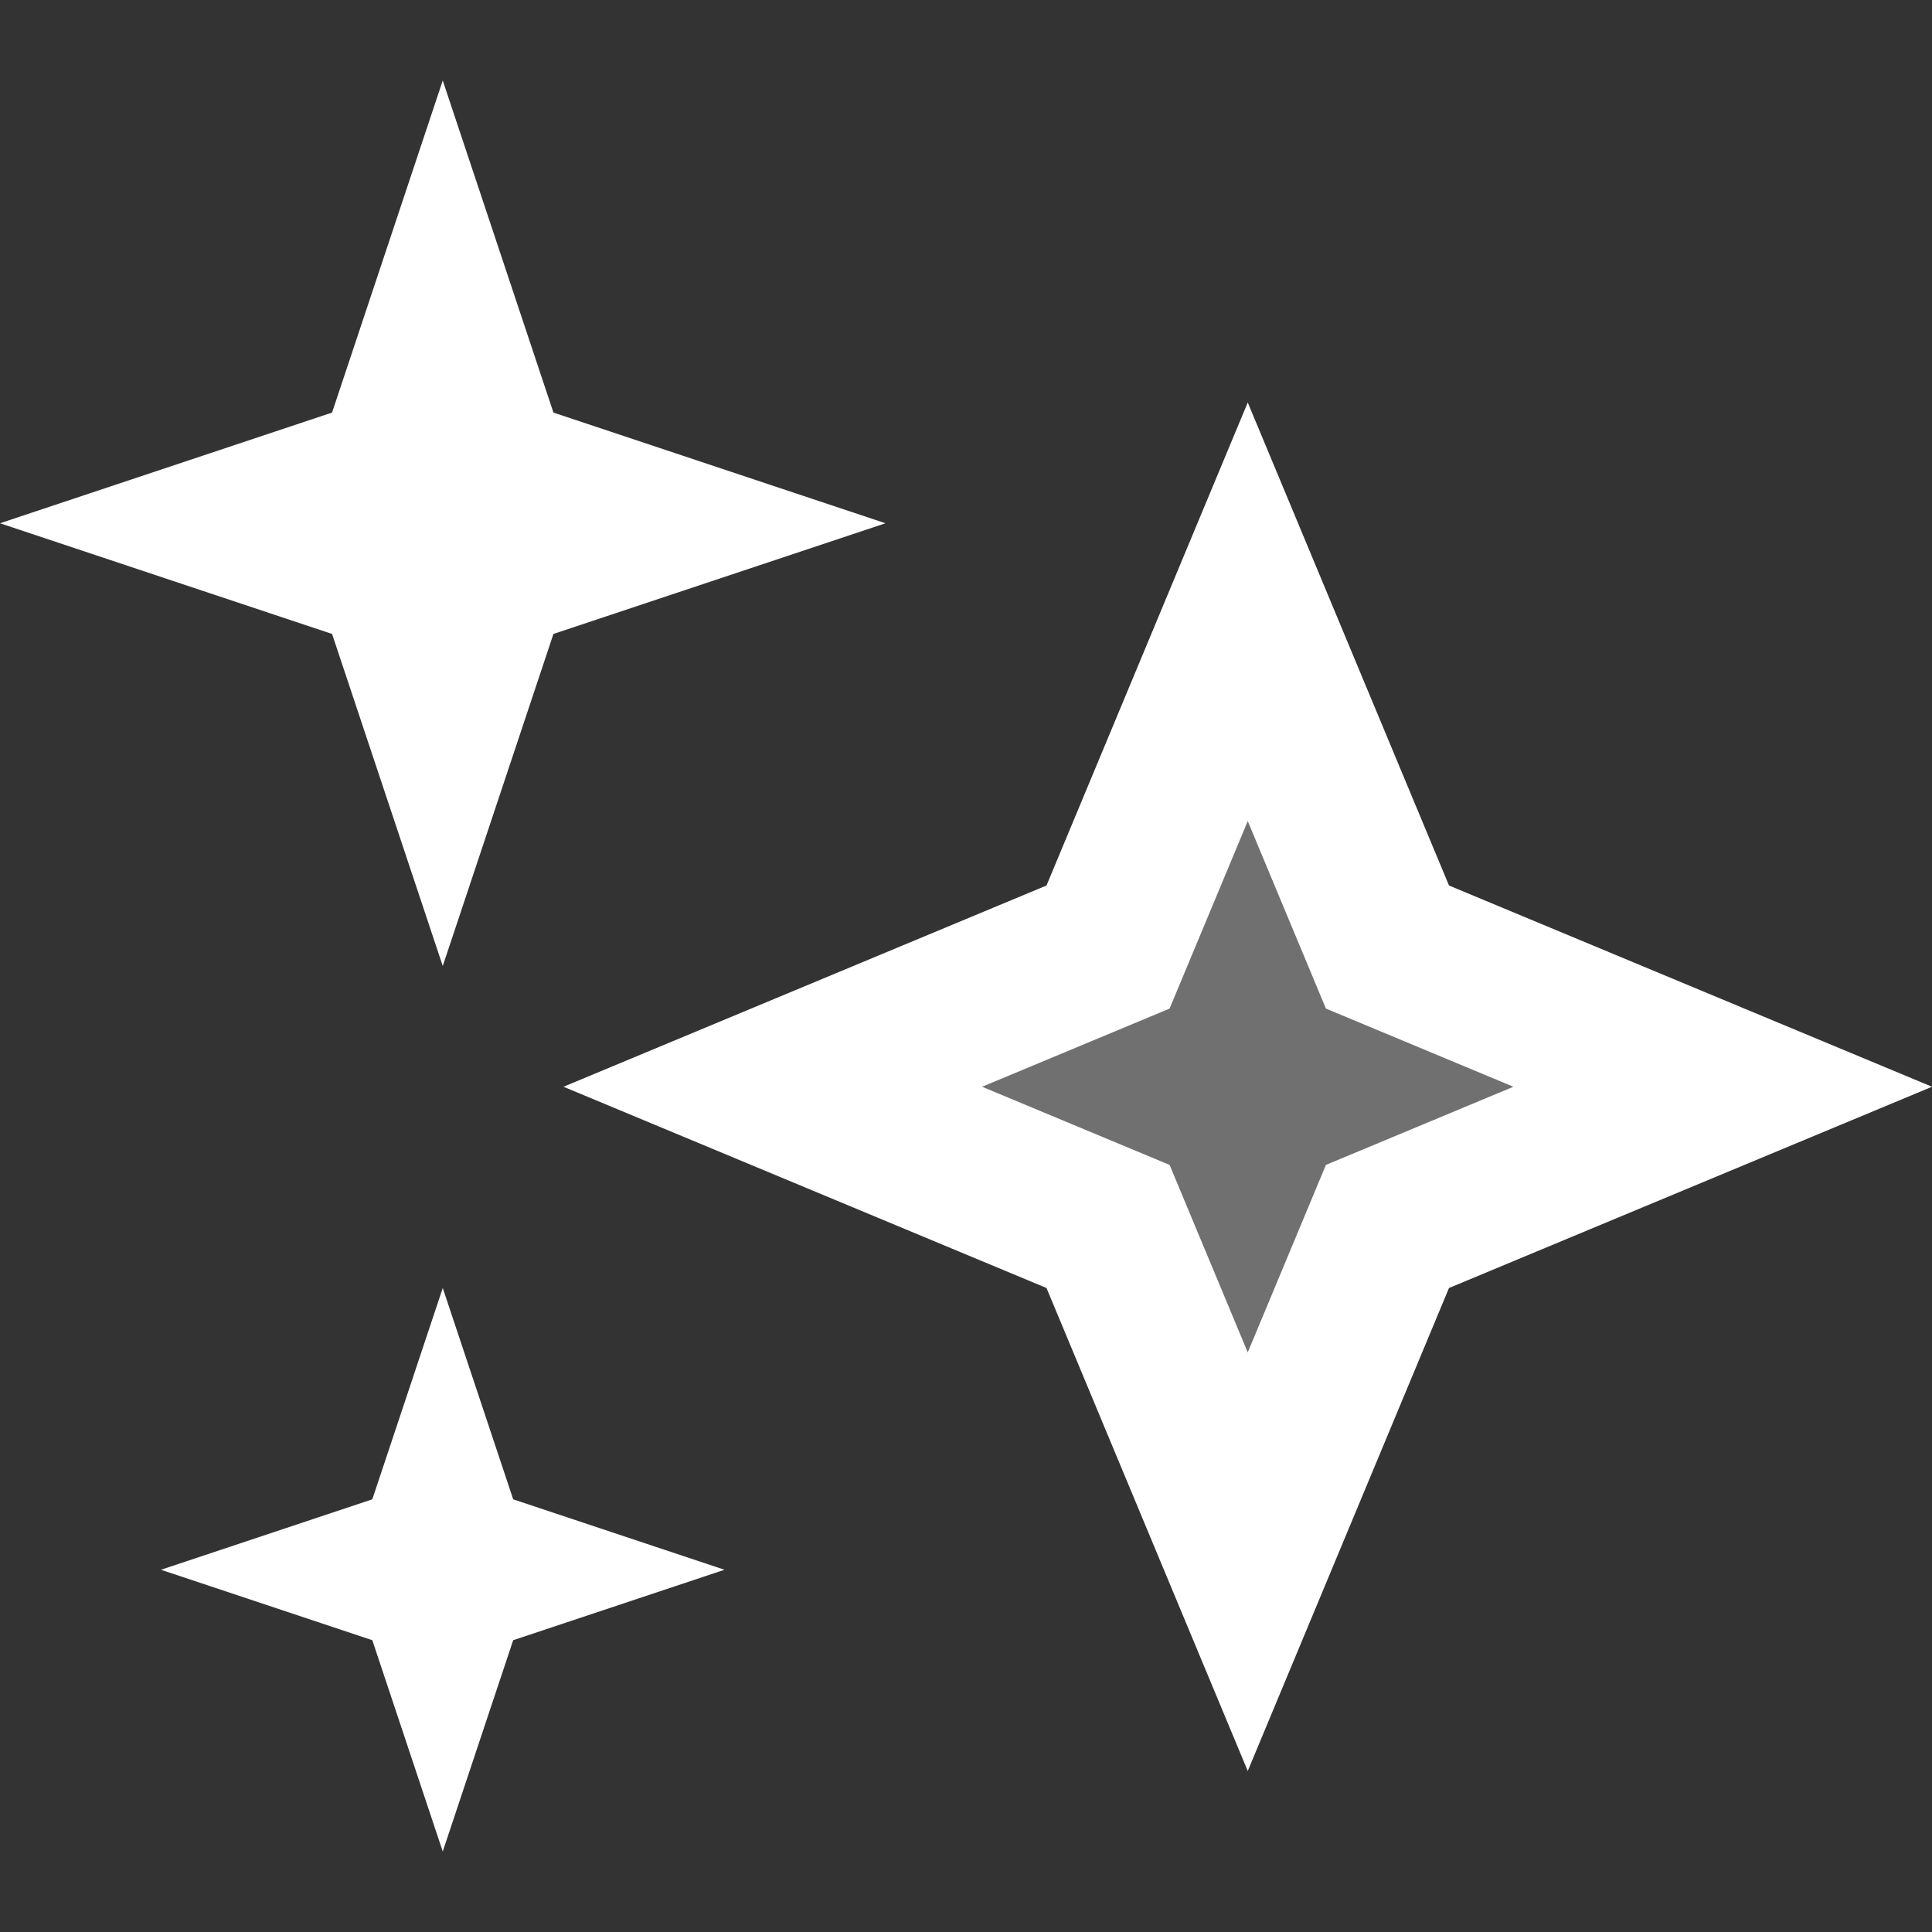 <svg width="24" height="24" viewBox="0 0 24 24" fill="none" xmlns="http://www.w3.org/2000/svg">
<rect x="0" y="0" width="24" height="24" fill="#333333" stroke="none"/>
<path opacity="0.3" d="M15.5 7.602L17.235 11.767L21.4 13.502L17.235 15.237L15.5 19.402L13.765 15.237L9.6 13.502L13.765 11.767L15.5 7.602Z" fill="white"/>
<path d="M15.5 10.2L16.471 12.529L18.8 13.5L16.471 14.471L15.5 16.8L14.529 14.471L12.2 13.5L14.529 12.529L15.5 10.2ZM15.5 5L13 11L7 13.5L13 16L15.5 22L18 16L24 13.5L18 11L15.5 5Z" fill="white"/>
<path d="M4.125 7.875L5.5 12L6.875 7.875L11 6.5L6.875 5.125L5.5 1L4.125 5.125L0 6.5L4.125 7.875Z" fill="white"/>
<path d="M6.375 18.625L5.5 16L4.625 18.625L2 19.5L4.625 20.375L5.5 23L6.375 20.375L9 19.5L6.375 18.625Z" fill="white"/>
</svg>
